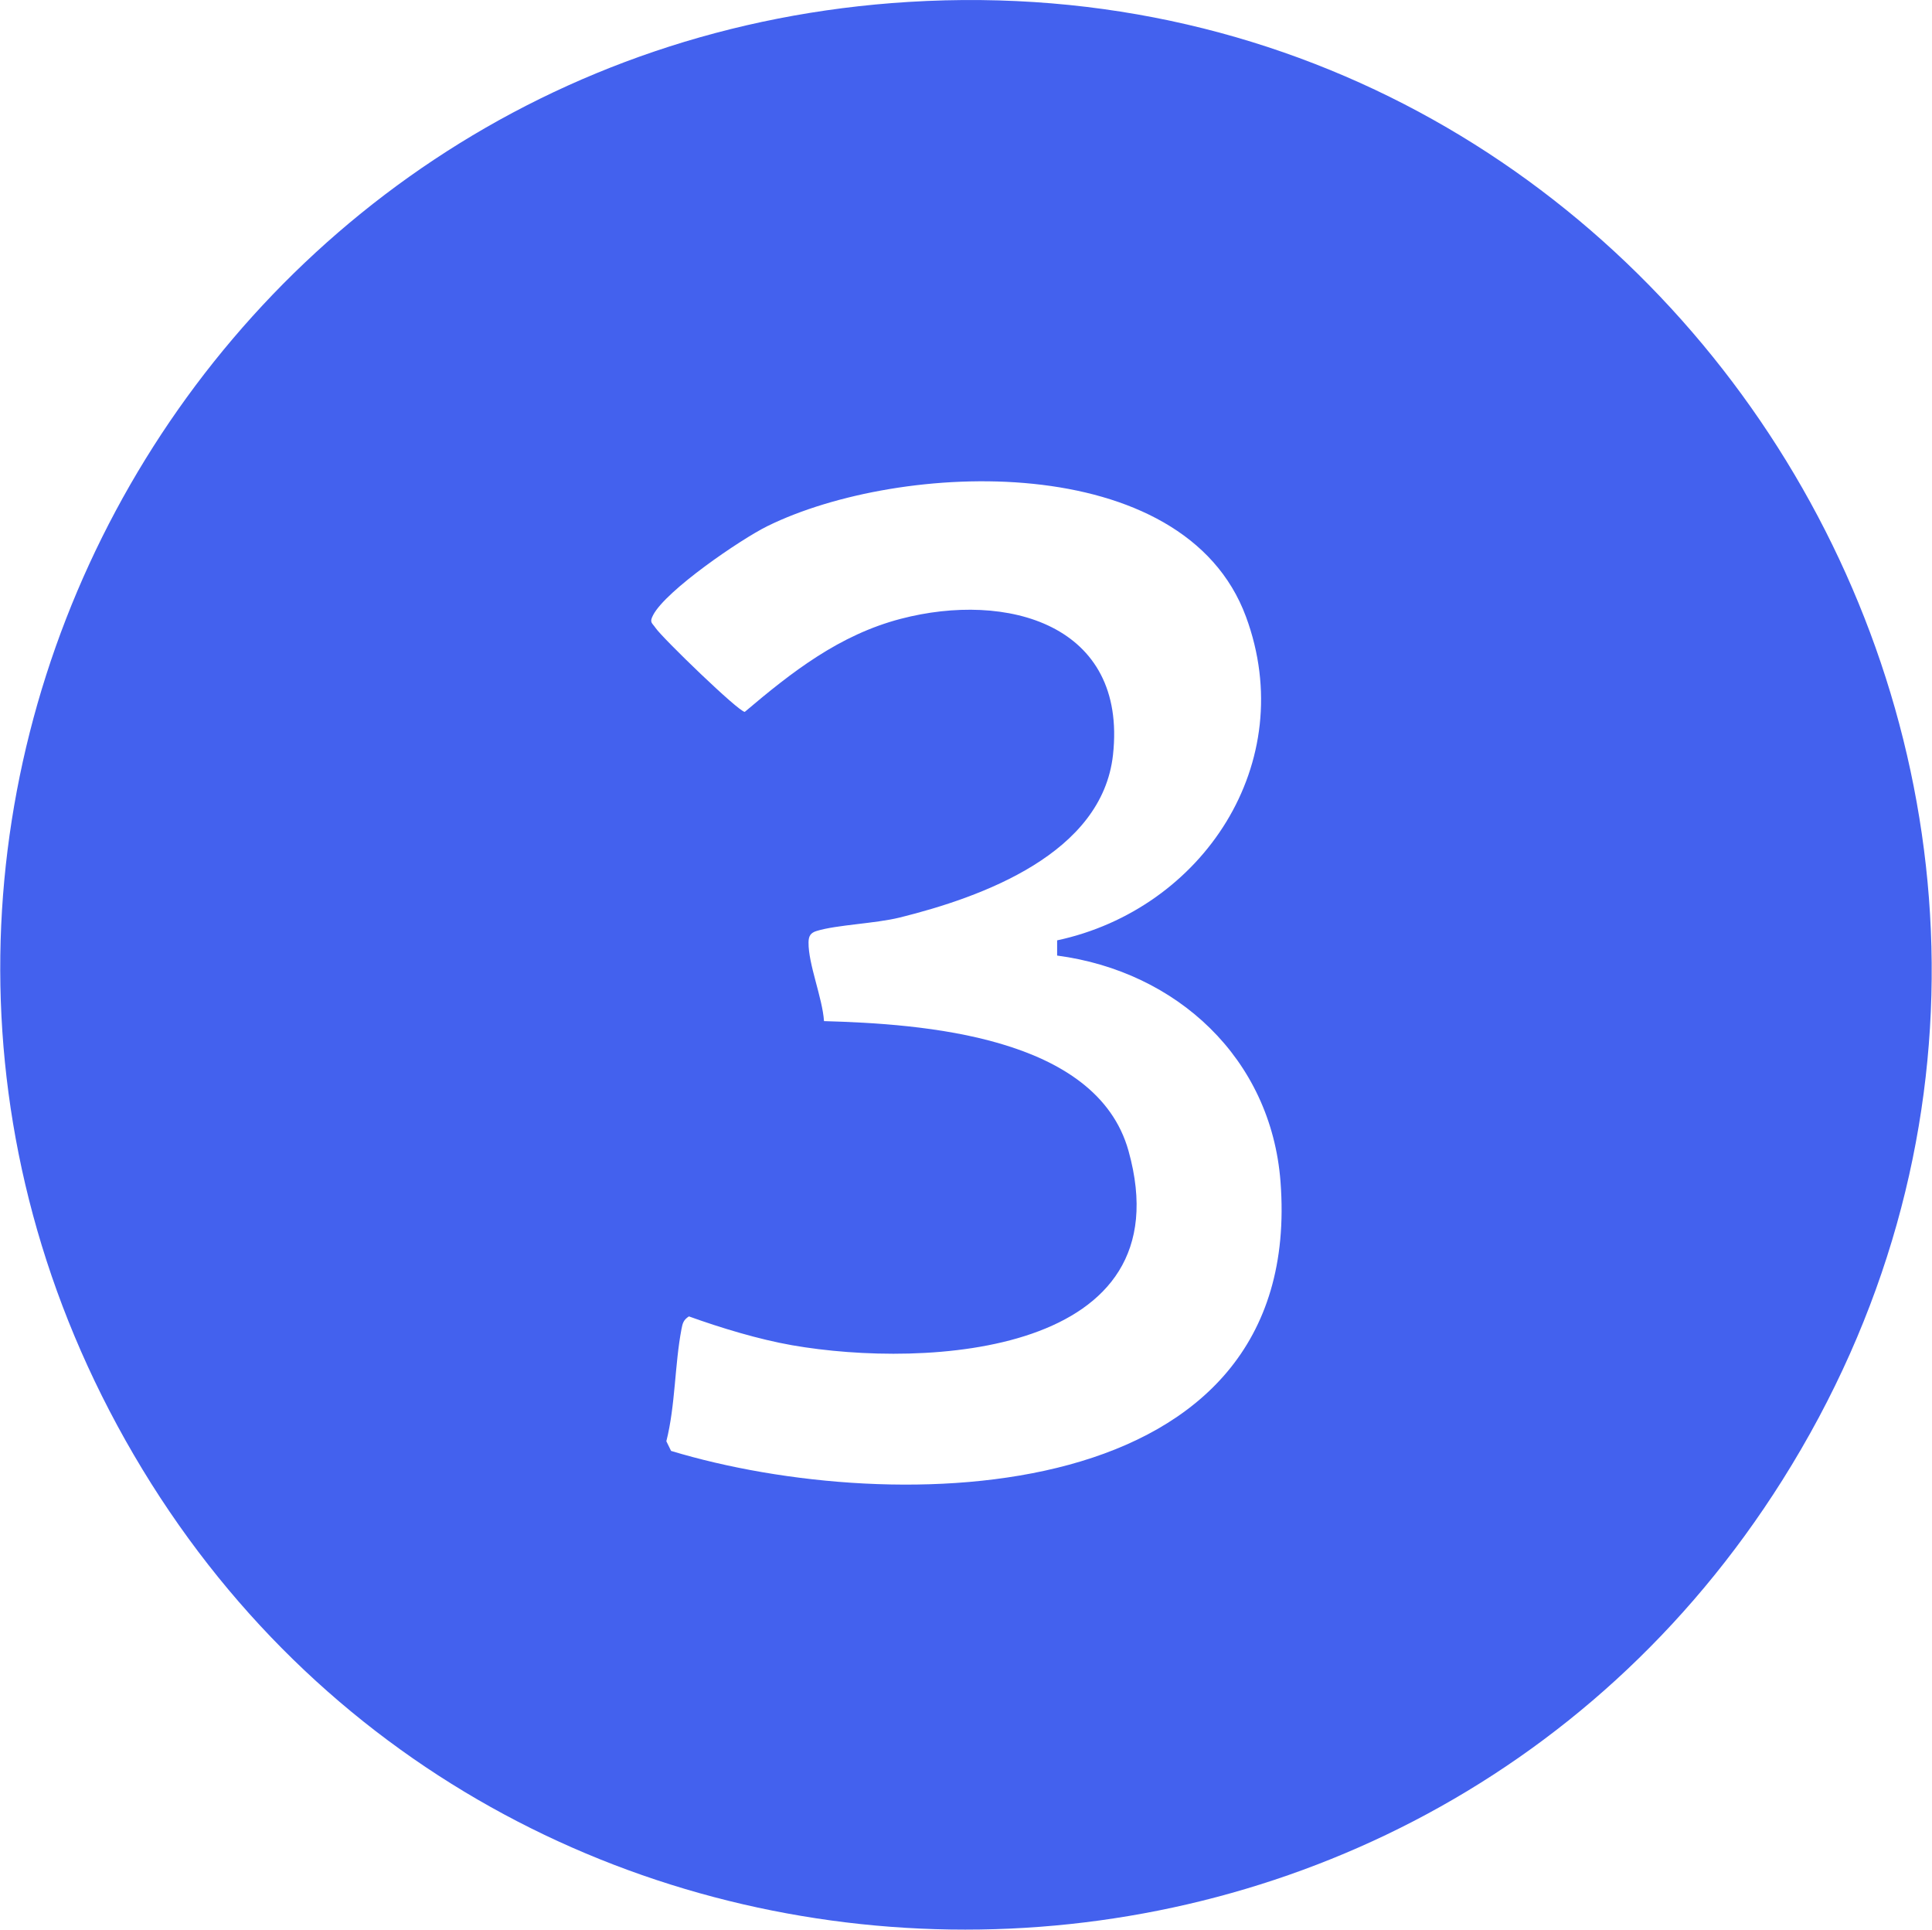 <?xml version="1.0" encoding="UTF-8"?>
<svg id="Layer_1" data-name="Layer 1" xmlns="http://www.w3.org/2000/svg" viewBox="0 0 293.62 293.21">
  <defs>
    <style>
      .cls-1 {
        fill: #4361ee;
      }
    </style>
  </defs>
  <path class="cls-1" d="M138.12.29c118.41-7.25,196.26,123.86,132.75,224.64-58.38,92.66-195.29,90.66-250.53-3.85C-35.1,126.22,29.19,6.96,138.12.29ZM160.66,142.89c22.11-4.74,36.91-26.95,28.7-49.18-9.44-25.55-52.52-23.7-72.72-13.77-4.08,2.01-15.45,9.78-17.39,13.54-.58,1.12-.17,1.13.39,1.95,1.06,1.54,12.62,12.74,13.55,12.74,7.19-6.09,14.37-11.7,23.71-14.14,16.07-4.2,34.44.77,32.25,20.68-1.66,15.01-19.9,21.61-32.41,24.71-3.78.93-9.55,1.1-12.62,2.04-.93.28-1.23.77-1.24,1.73-.05,3.29,2.12,8.45,2.35,11.97,14.84.42,41.39,2.2,46.28,19.72,8.69,31.12-30.77,33.09-51.14,29.53-5.07-.89-10.81-2.63-15.67-4.38-.82.53-.96,1.02-1.13,1.93-1.04,5.44-.92,11.59-2.3,17.04l.72,1.47c33.98,10.27,96.42,8.97,92.62-40.9-1.43-18.76-15.78-31.97-33.95-34.37v-2.3Z"/>
</svg>